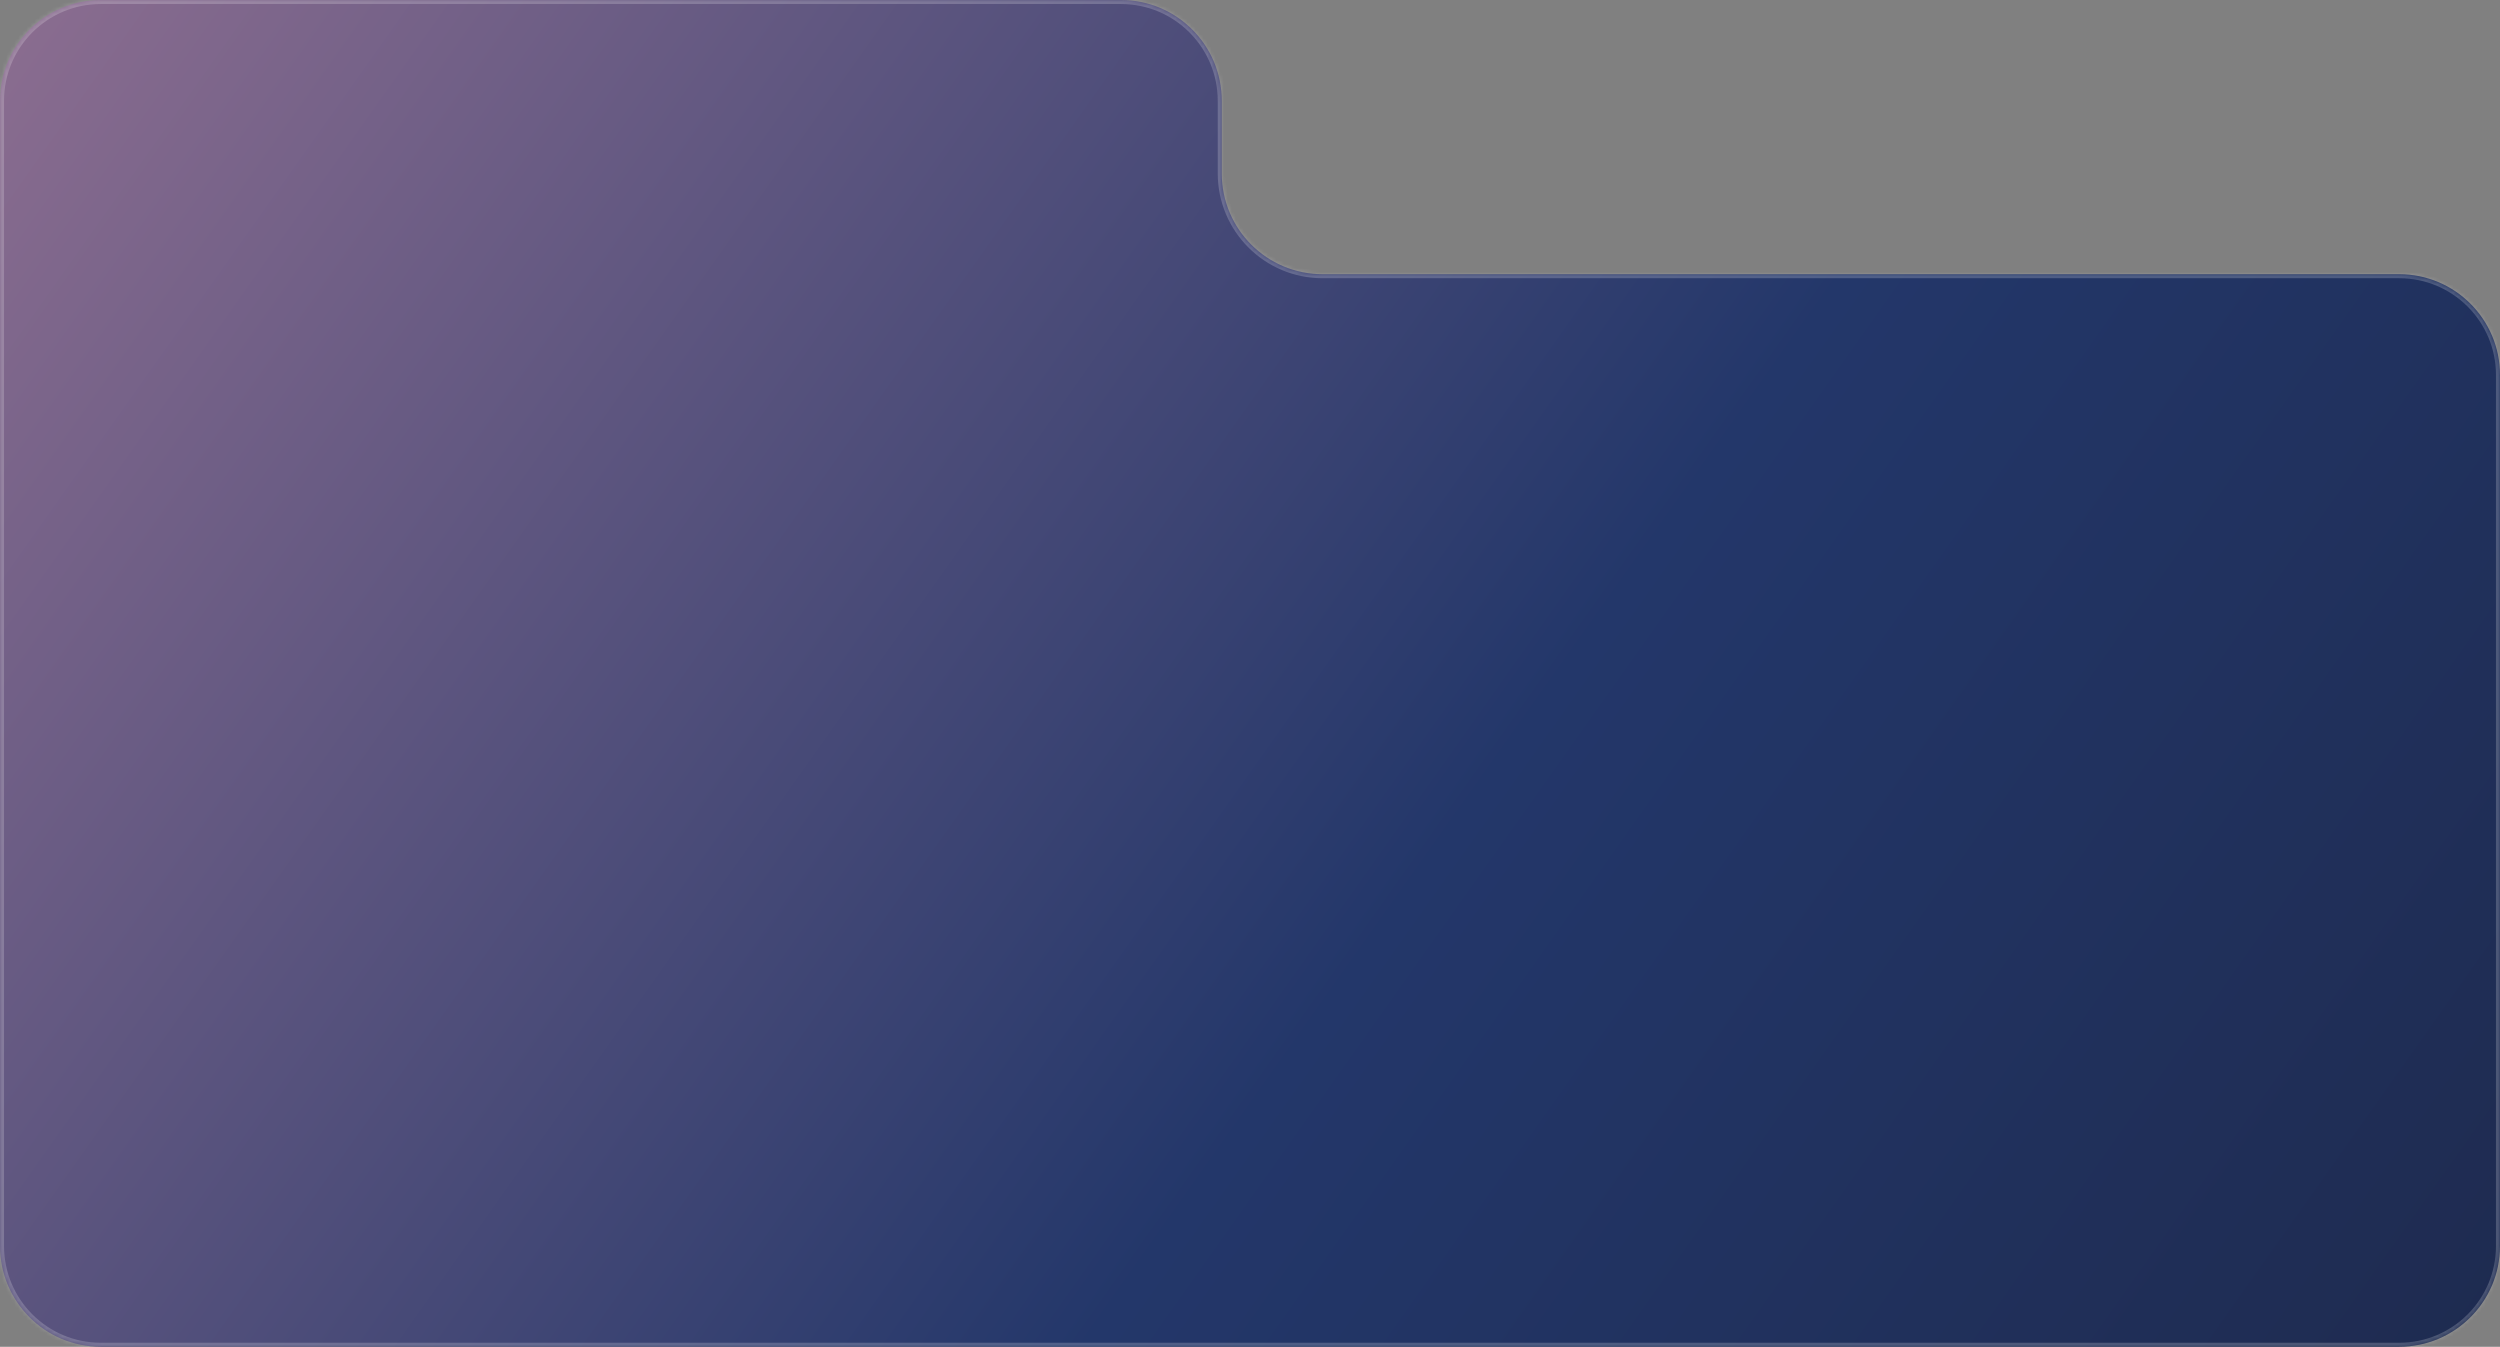 <?xml version="1.0" encoding="UTF-8"?> <svg xmlns="http://www.w3.org/2000/svg" width="620" height="334" viewBox="0 0 620 334" fill="none"><rect x="0" y="0" width="620" height="334" fill="#808080" stroke="none"/><mask id="path-1-inside-1_195_96" fill="white"><path d="M303 43C303 56.807 314.193 68 328 68H595C608.807 68 620 79.193 620 93V309C620 322.807 608.807 334 595 334H25C11.193 334 0 322.807 0 309V25C0 11.193 11.193 0 25 0H278C291.807 0 303 11.193 303 25V43Z"></path></mask><path d="M303 43C303 56.807 314.193 68 328 68H595C608.807 68 620 79.193 620 93V309C620 322.807 608.807 334 595 334H25C11.193 334 0 322.807 0 309V25C0 11.193 11.193 0 25 0H278C291.807 0 303 11.193 303 25V43Z" fill="url(#paint0_linear_195_96)"></path><path d="M328 68V69H595V68V67H328V68ZM620 93H619V309H620H621V93H620ZM595 334V333H25V334V335H595V334ZM0 309H1V25H0H-1V309H0ZM25 0V1H278V0V-1H25V0ZM303 25H302V43H303H304V25H303ZM278 0V1C291.255 1 302 11.745 302 25H303H304C304 10.641 292.359 -1 278 -1V0ZM0 25H1C1 11.745 11.745 1 25 1V0V-1C10.641 -1 -1 10.641 -1 25H0ZM25 334V333C11.745 333 1 322.255 1 309H0H-1C-1 323.359 10.641 335 25 335V334ZM620 309H619C619 322.255 608.255 333 595 333V334V335C609.359 335 621 323.359 621 309H620ZM595 68V69C608.255 69 619 79.745 619 93H620H621C621 78.641 609.359 67 595 67V68ZM328 68V67C314.745 67 304 56.255 304 43H303H302C302 57.359 313.641 69 328 69V68Z" fill="white" fill-opacity="0.2" mask="url(#path-1-inside-1_195_96)"></path><defs><linearGradient id="paint0_linear_195_96" x1="1010.5" y1="605" x2="-68" y2="-159" gradientUnits="userSpaceOnUse"><stop stop-color="#161725"></stop><stop offset="0.576" stop-color="#23376A"></stop><stop offset="1" stop-color="#B1819E"></stop></linearGradient></defs></svg> 